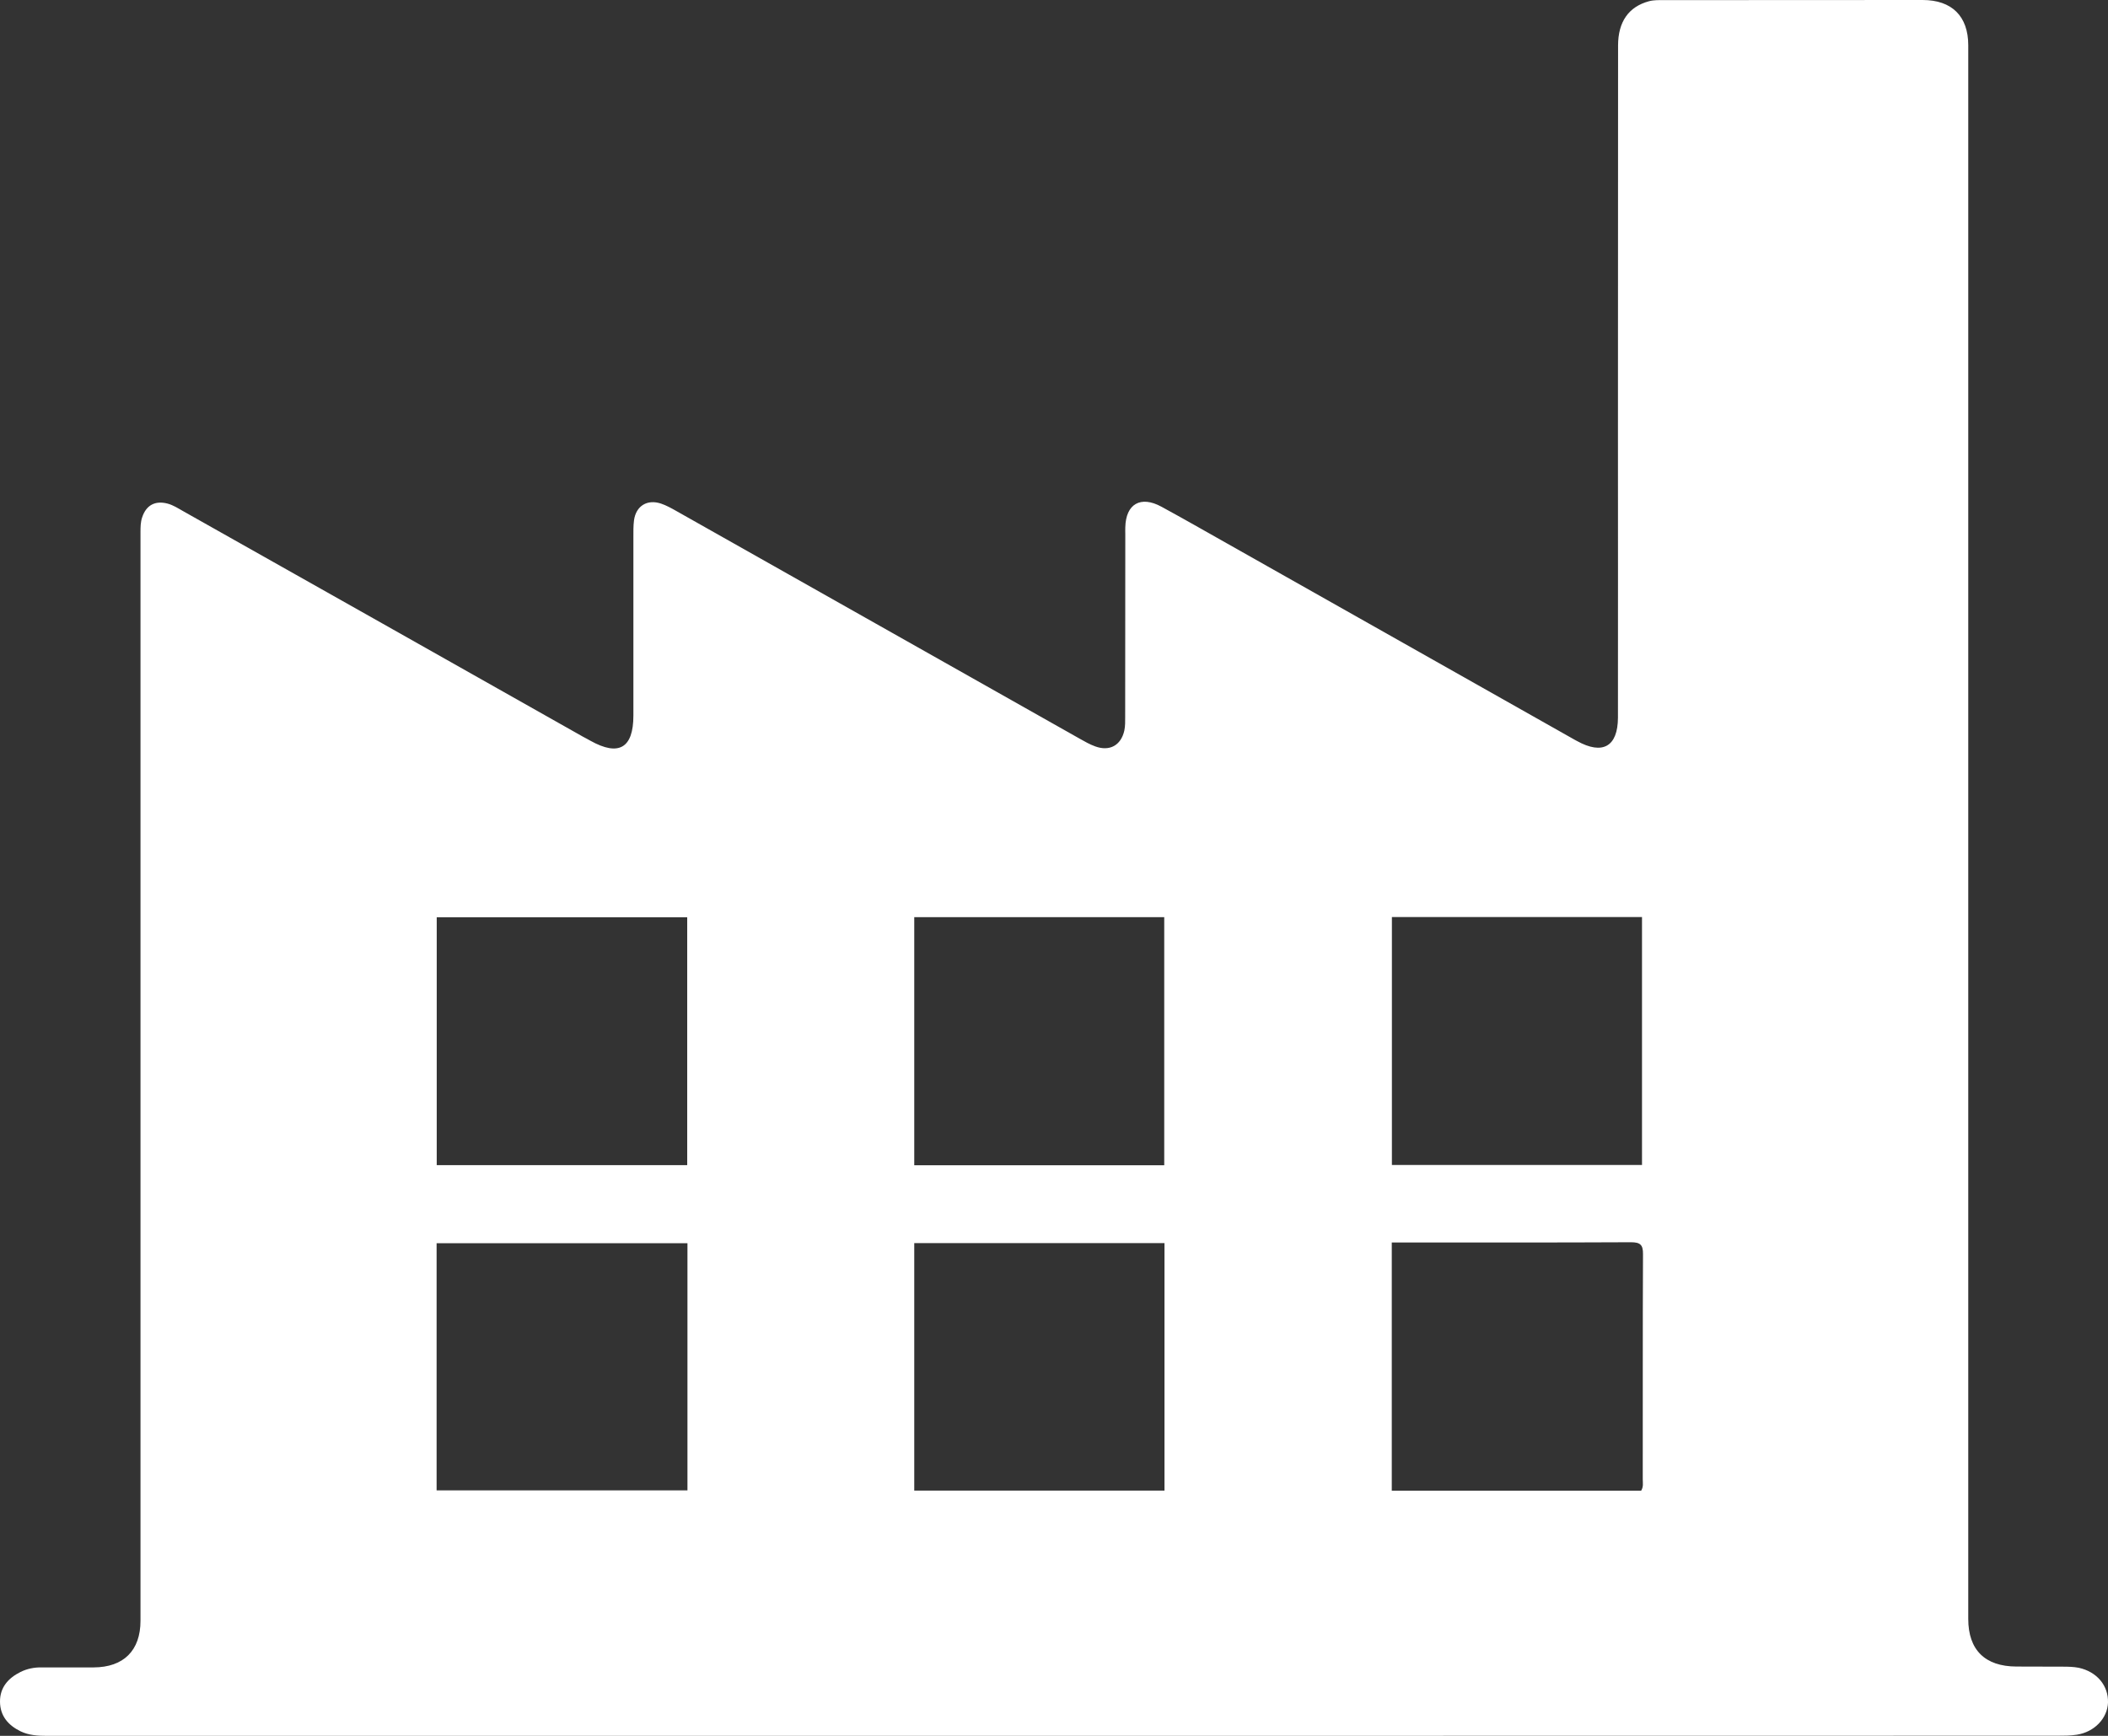 <svg width="17" height="14" viewBox="0 0 17 14" fill="none" xmlns="http://www.w3.org/2000/svg">
<rect x="0" y="0" width="17" height="14" fill="#333333" stroke="none"/>
<g clip-path="url(#clip0_129_1304)">
<path d="M8.505 14C5.797 14 3.088 14 0.379 14C0.306 14 0.234 13.996 0.167 13.964C0.066 13.915 0.001 13.839 1.52959e-05 13.725C-0.001 13.611 0.065 13.535 0.165 13.485C0.217 13.459 0.275 13.447 0.335 13.448C0.475 13.449 0.615 13.448 0.755 13.448C0.997 13.447 1.133 13.312 1.133 13.072C1.133 10.594 1.133 8.115 1.133 5.637C1.133 5.189 1.133 4.741 1.133 4.294C1.133 4.252 1.133 4.211 1.147 4.171C1.179 4.075 1.25 4.036 1.349 4.061C1.396 4.073 1.435 4.099 1.476 4.122C2.552 4.728 3.627 5.335 4.702 5.942C4.722 5.952 4.741 5.963 4.761 5.974C4.99 6.102 5.108 6.034 5.108 5.771C5.108 5.293 5.108 4.815 5.108 4.337C5.108 4.29 5.107 4.242 5.113 4.196C5.129 4.08 5.22 4.024 5.332 4.062C5.373 4.076 5.413 4.098 5.452 4.12C6.536 4.732 7.621 5.345 8.706 5.957C8.747 5.98 8.788 6.004 8.833 6.02C8.948 6.062 9.04 6.012 9.067 5.893C9.075 5.856 9.074 5.817 9.074 5.778C9.075 5.289 9.075 4.8 9.075 4.311C9.075 4.291 9.074 4.272 9.075 4.253C9.079 4.064 9.199 3.995 9.367 4.087C9.545 4.184 9.722 4.285 9.899 4.385C10.833 4.913 11.768 5.44 12.702 5.968C12.707 5.971 12.712 5.973 12.717 5.976C12.924 6.091 13.047 6.022 13.048 5.788C13.049 5.02 13.048 4.252 13.048 3.484C13.048 2.445 13.048 1.406 13.049 0.367C13.049 0.175 13.135 0.054 13.298 0.01C13.339 -0.001 13.381 0.001 13.423 0.001C14.117 0 14.811 0 15.505 0C15.741 0 15.873 0.131 15.873 0.365C15.873 3.789 15.873 7.212 15.873 10.636C15.873 11.443 15.873 12.25 15.873 13.057C15.873 13.307 16.008 13.44 16.261 13.441C16.387 13.442 16.513 13.441 16.639 13.442C16.68 13.442 16.723 13.443 16.764 13.451C16.911 13.483 17.004 13.595 17 13.732C16.995 13.859 16.891 13.969 16.748 13.991C16.696 13.999 16.642 13.999 16.589 13.999C13.894 14 11.2 14 8.505 14L8.505 14ZM3.522 7.398V9.397H5.542V7.398H3.522ZM11.225 7.396V9.396H13.242V7.396H11.225ZM7.373 10.026V12.022H9.391V10.026H7.373ZM11.224 10.021V12.023H13.235C13.255 11.991 13.248 11.96 13.248 11.93C13.249 11.325 13.247 10.72 13.25 10.116C13.251 10.039 13.228 10.019 13.152 10.019C12.54 10.022 11.927 10.021 11.315 10.021C11.287 10.021 11.26 10.021 11.224 10.021H11.224ZM9.389 9.398V7.397H7.373V9.398H9.389ZM3.521 10.027V12.02H5.544V10.027H3.521Z" fill="white"/>
</g>
<defs>
<clipPath id="clip0_129_1304">
<rect width="17" height="14" fill="white"/>
</clipPath>
</defs>
</svg>
